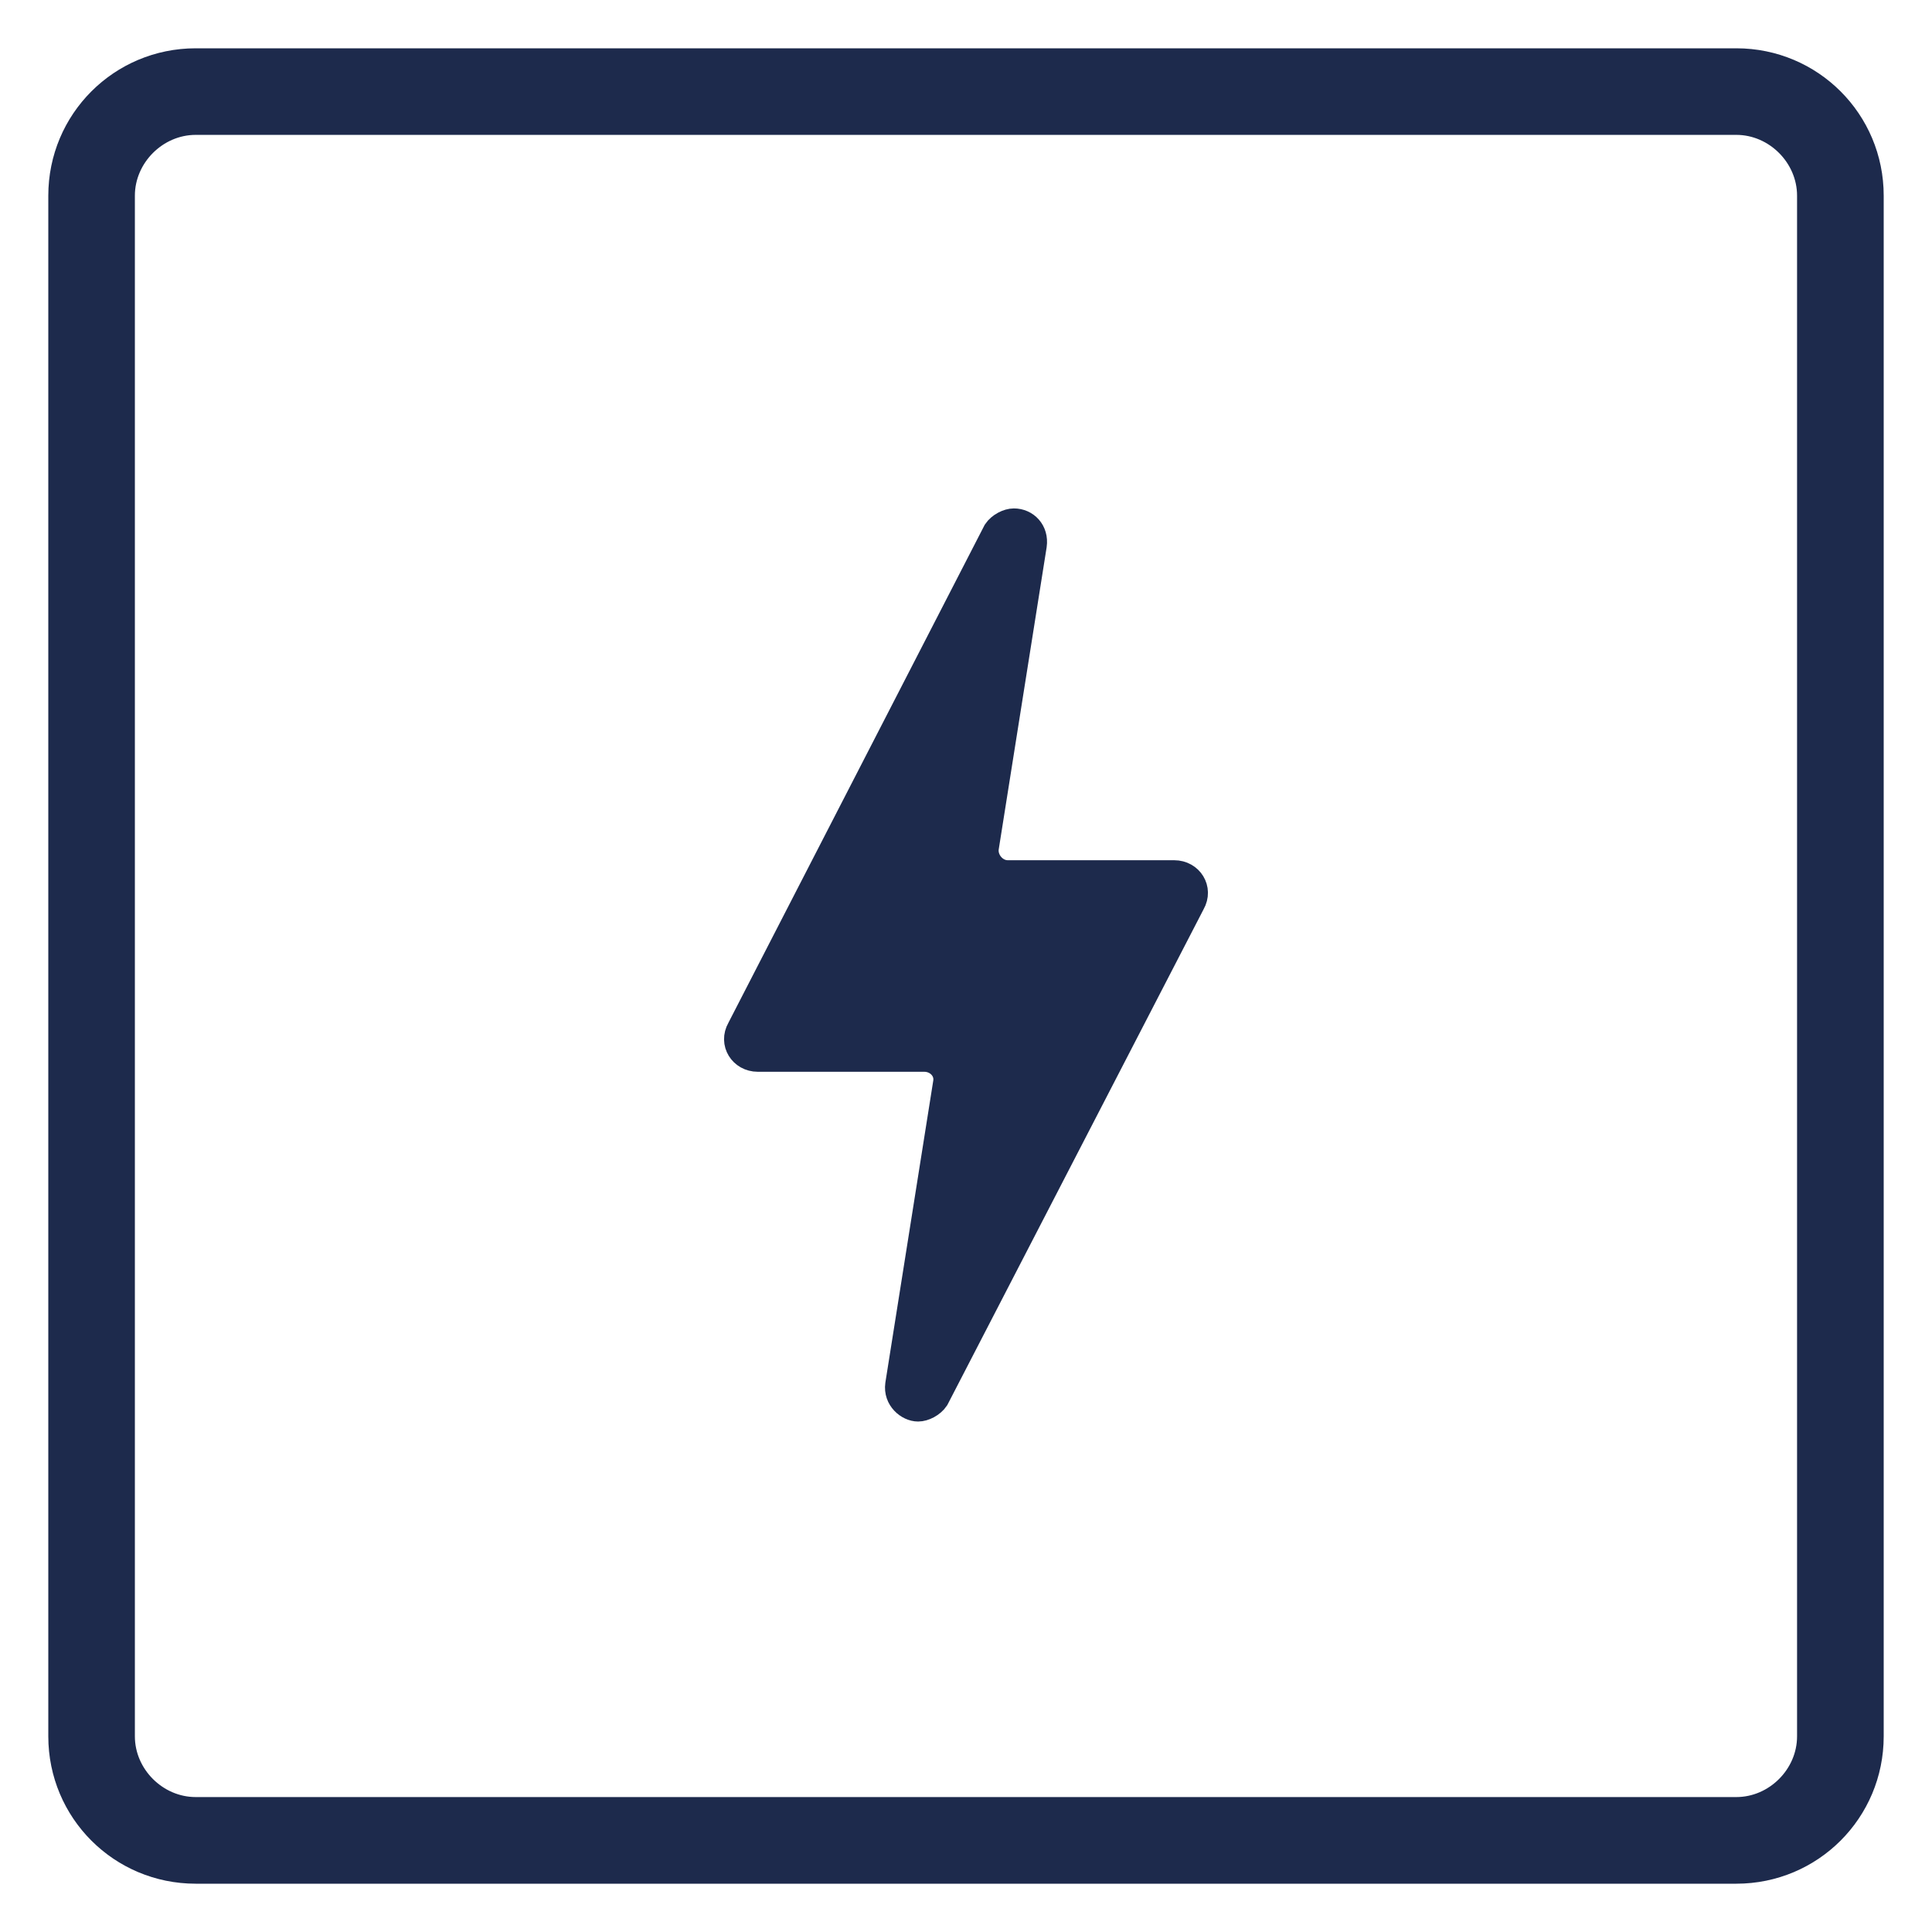 <svg width="32" height="32" viewBox="0 0 32 32" fill="none" xmlns="http://www.w3.org/2000/svg">
<path d="M19.448 14.448H16.69C16.483 14.448 16.31 14.241 16.345 14.034L17.138 9.034C17.172 8.793 17 8.621 16.793 8.621C16.69 8.621 16.552 8.69 16.483 8.793L12.241 17.035C12.103 17.276 12.276 17.552 12.552 17.552H15.31C15.517 17.552 15.69 17.724 15.655 17.931L14.862 22.931C14.828 23.172 15.034 23.345 15.207 23.345C15.31 23.345 15.448 23.276 15.517 23.172L19.759 14.966C19.897 14.724 19.724 14.448 19.448 14.448Z" fill="#1D2A4C"/>
<path d="M28.759 1H3.241C2 1 1 2 1 3.241V28.759C1 30 2 31 3.241 31H28.759C30 31 31 30 31 28.759V3.241C31 2 30 1 28.759 1ZM29.965 28.759C29.965 29.414 29.414 29.965 28.759 29.965H3.241C2.586 29.965 2.034 29.414 2.034 28.759V3.241C2.034 2.586 2.586 2.034 3.241 2.034H28.759C29.414 2.034 29.965 2.586 29.965 3.241V28.759Z" fill="#1D2A4C"/>
<path d="M19.448 14.448H16.69C16.483 14.448 16.31 14.241 16.345 14.034L17.138 9.034C17.172 8.793 17 8.621 16.793 8.621C16.69 8.621 16.552 8.69 16.483 8.793L12.241 17.035C12.103 17.276 12.276 17.552 12.552 17.552H15.31C15.517 17.552 15.69 17.724 15.655 17.931L14.862 22.931C14.828 23.172 15.034 23.345 15.207 23.345C15.31 23.345 15.448 23.276 15.517 23.172L19.759 14.966C19.897 14.724 19.724 14.448 19.448 14.448Z" stroke="#1D2A4C" stroke-width="0.4"/>
<path d="M28.759 1H3.241C2 1 1 2 1 3.241V28.759C1 30 2 31 3.241 31H28.759C30 31 31 30 31 28.759V3.241C31 2 30 1 28.759 1ZM29.965 28.759C29.965 29.414 29.414 29.965 28.759 29.965H3.241C2.586 29.965 2.034 29.414 2.034 28.759V3.241C2.034 2.586 2.586 2.034 3.241 2.034H28.759C29.414 2.034 29.965 2.586 29.965 3.241V28.759Z" stroke="#1D2A4C" stroke-width="0.4"/>
</svg>
